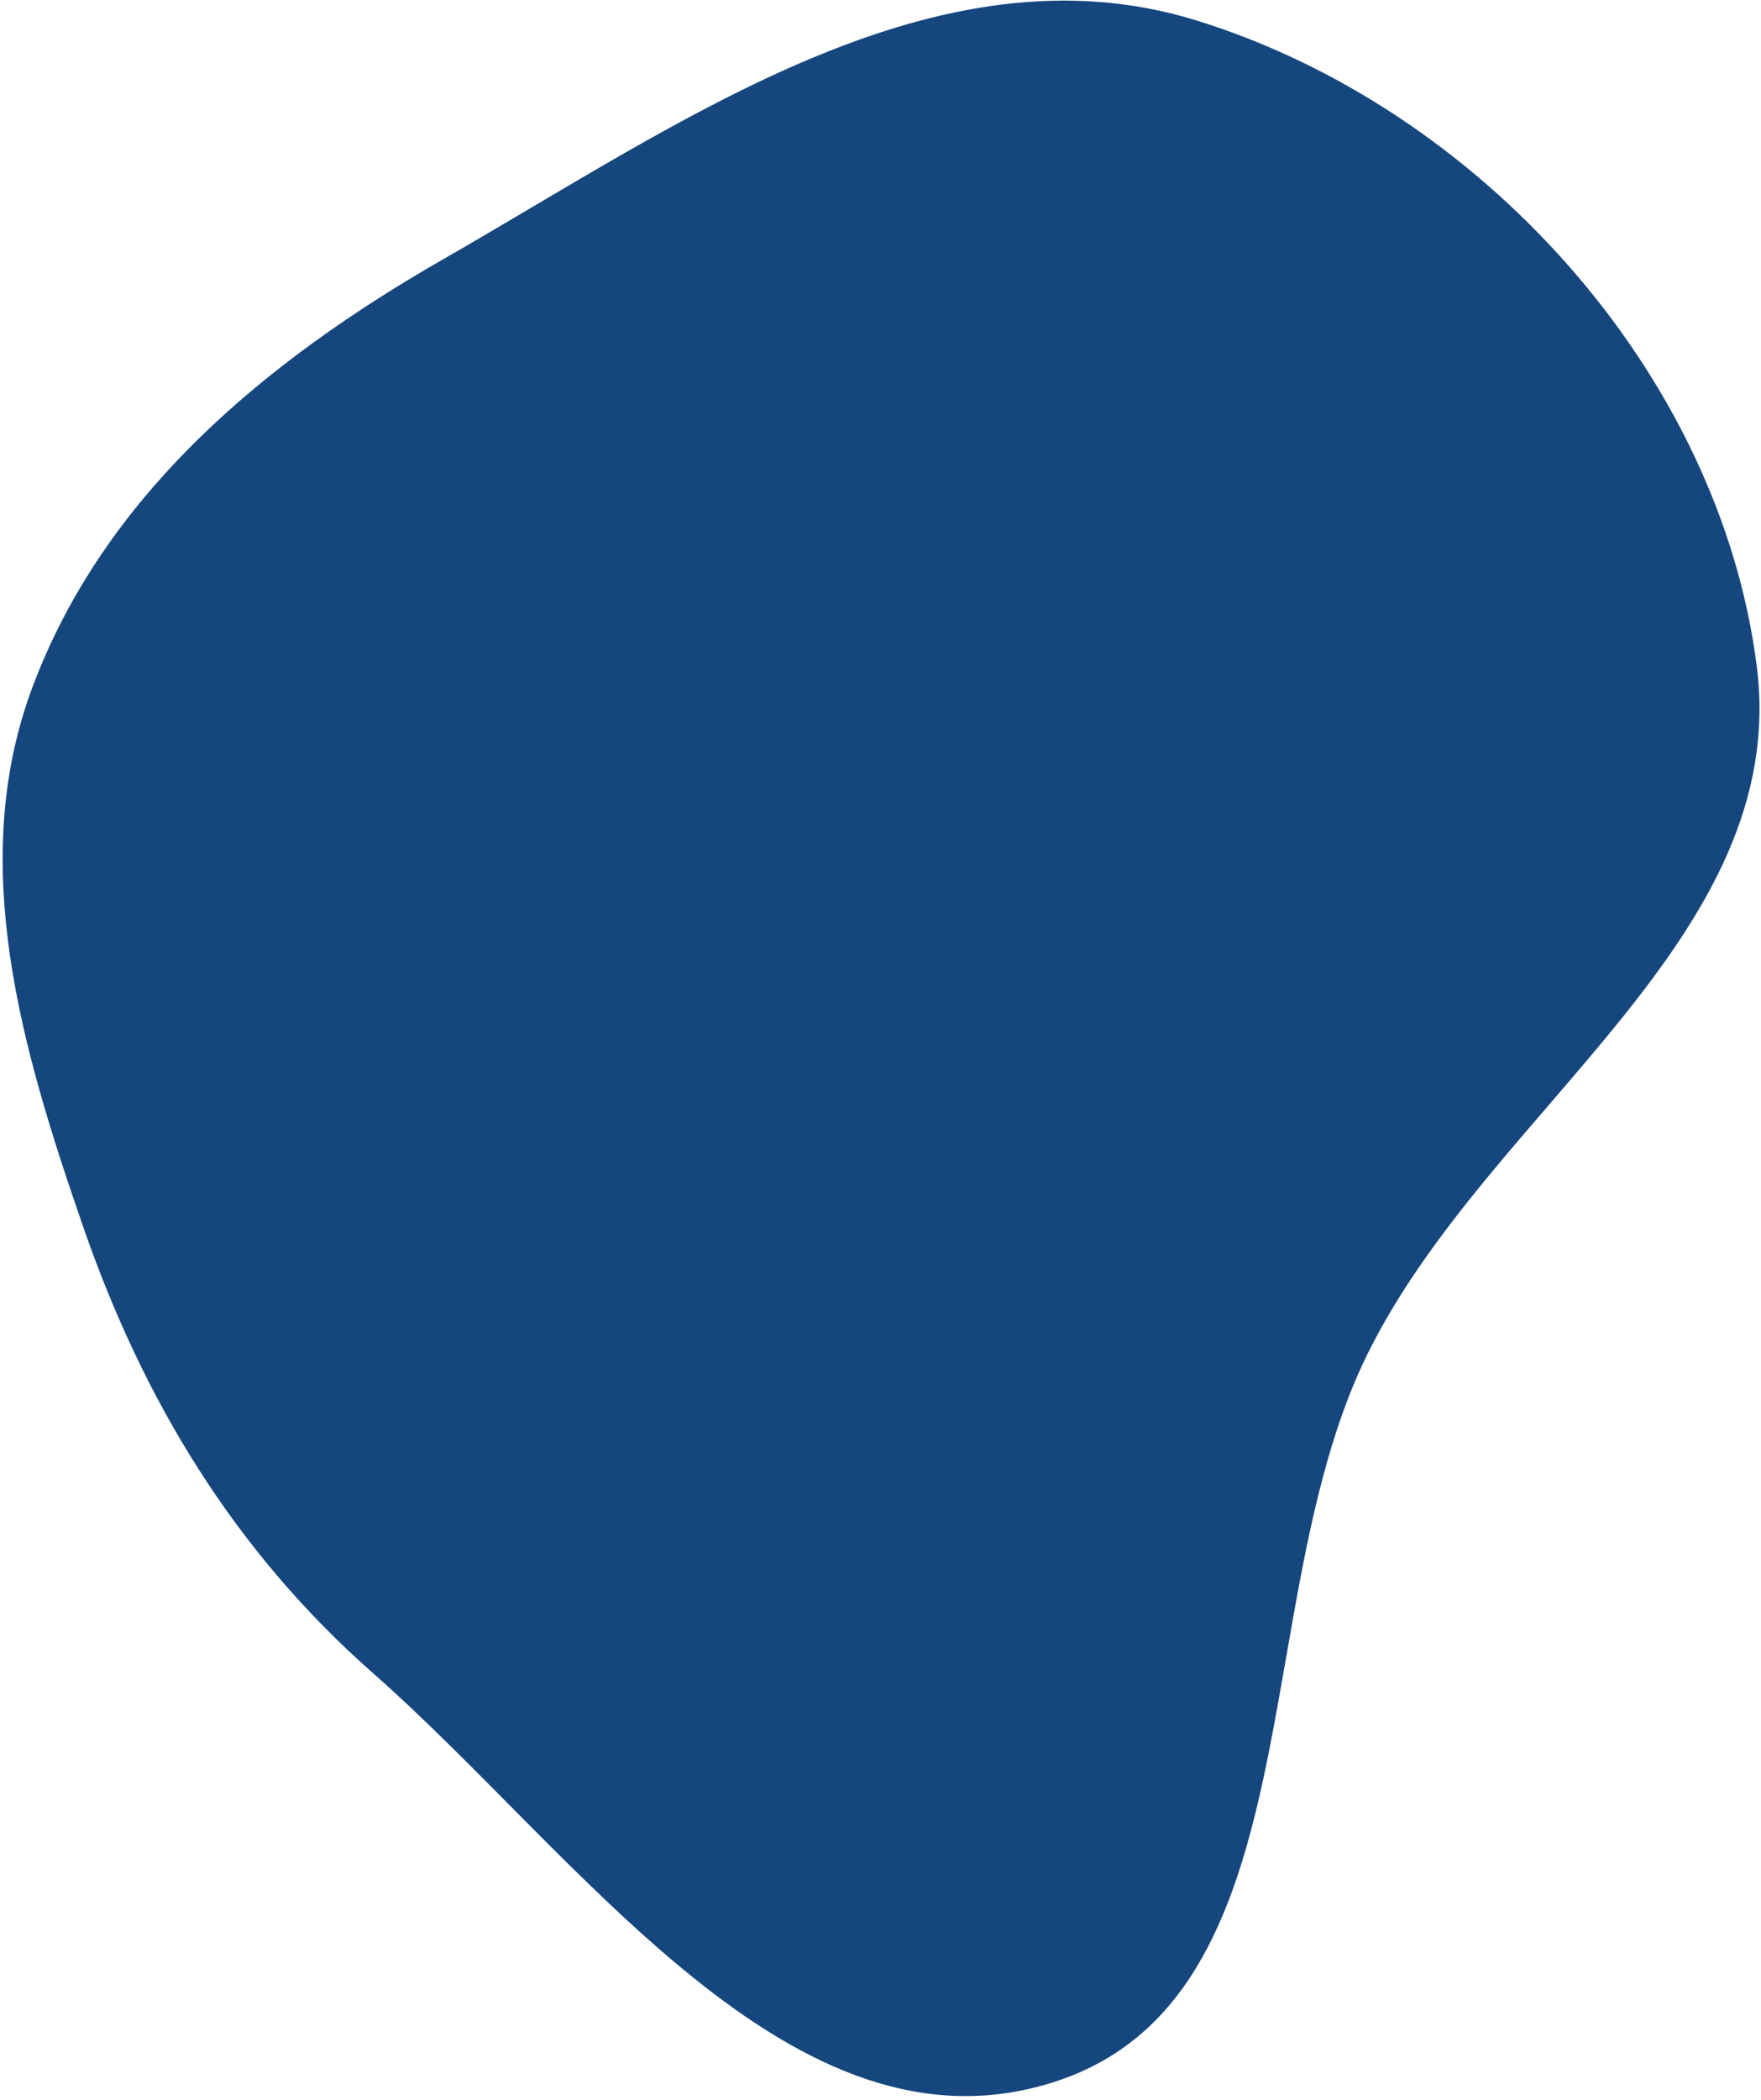 <svg width="443" height="528" viewBox="0 0 443 528" fill="none" xmlns="http://www.w3.org/2000/svg">
<path fill-rule="evenodd" clip-rule="evenodd" d="M301.072 5.169C372.175 27.208 432.436 93.543 441.913 167.378C450.678 235.664 374.682 278.628 344.088 340.302C313.377 402.212 331.043 502.32 265.259 523.496C199.38 544.703 145.893 466.556 93.947 420.824C59.063 390.115 36.081 352.275 20.879 308.356C5.457 263.8 -8.366 217.06 8.13 172.891C26.262 124.339 66.773 90.789 111.75 65.038C171.462 30.85 235.351 -15.203 301.072 5.169Z" fill="#15467D"/>
</svg>

